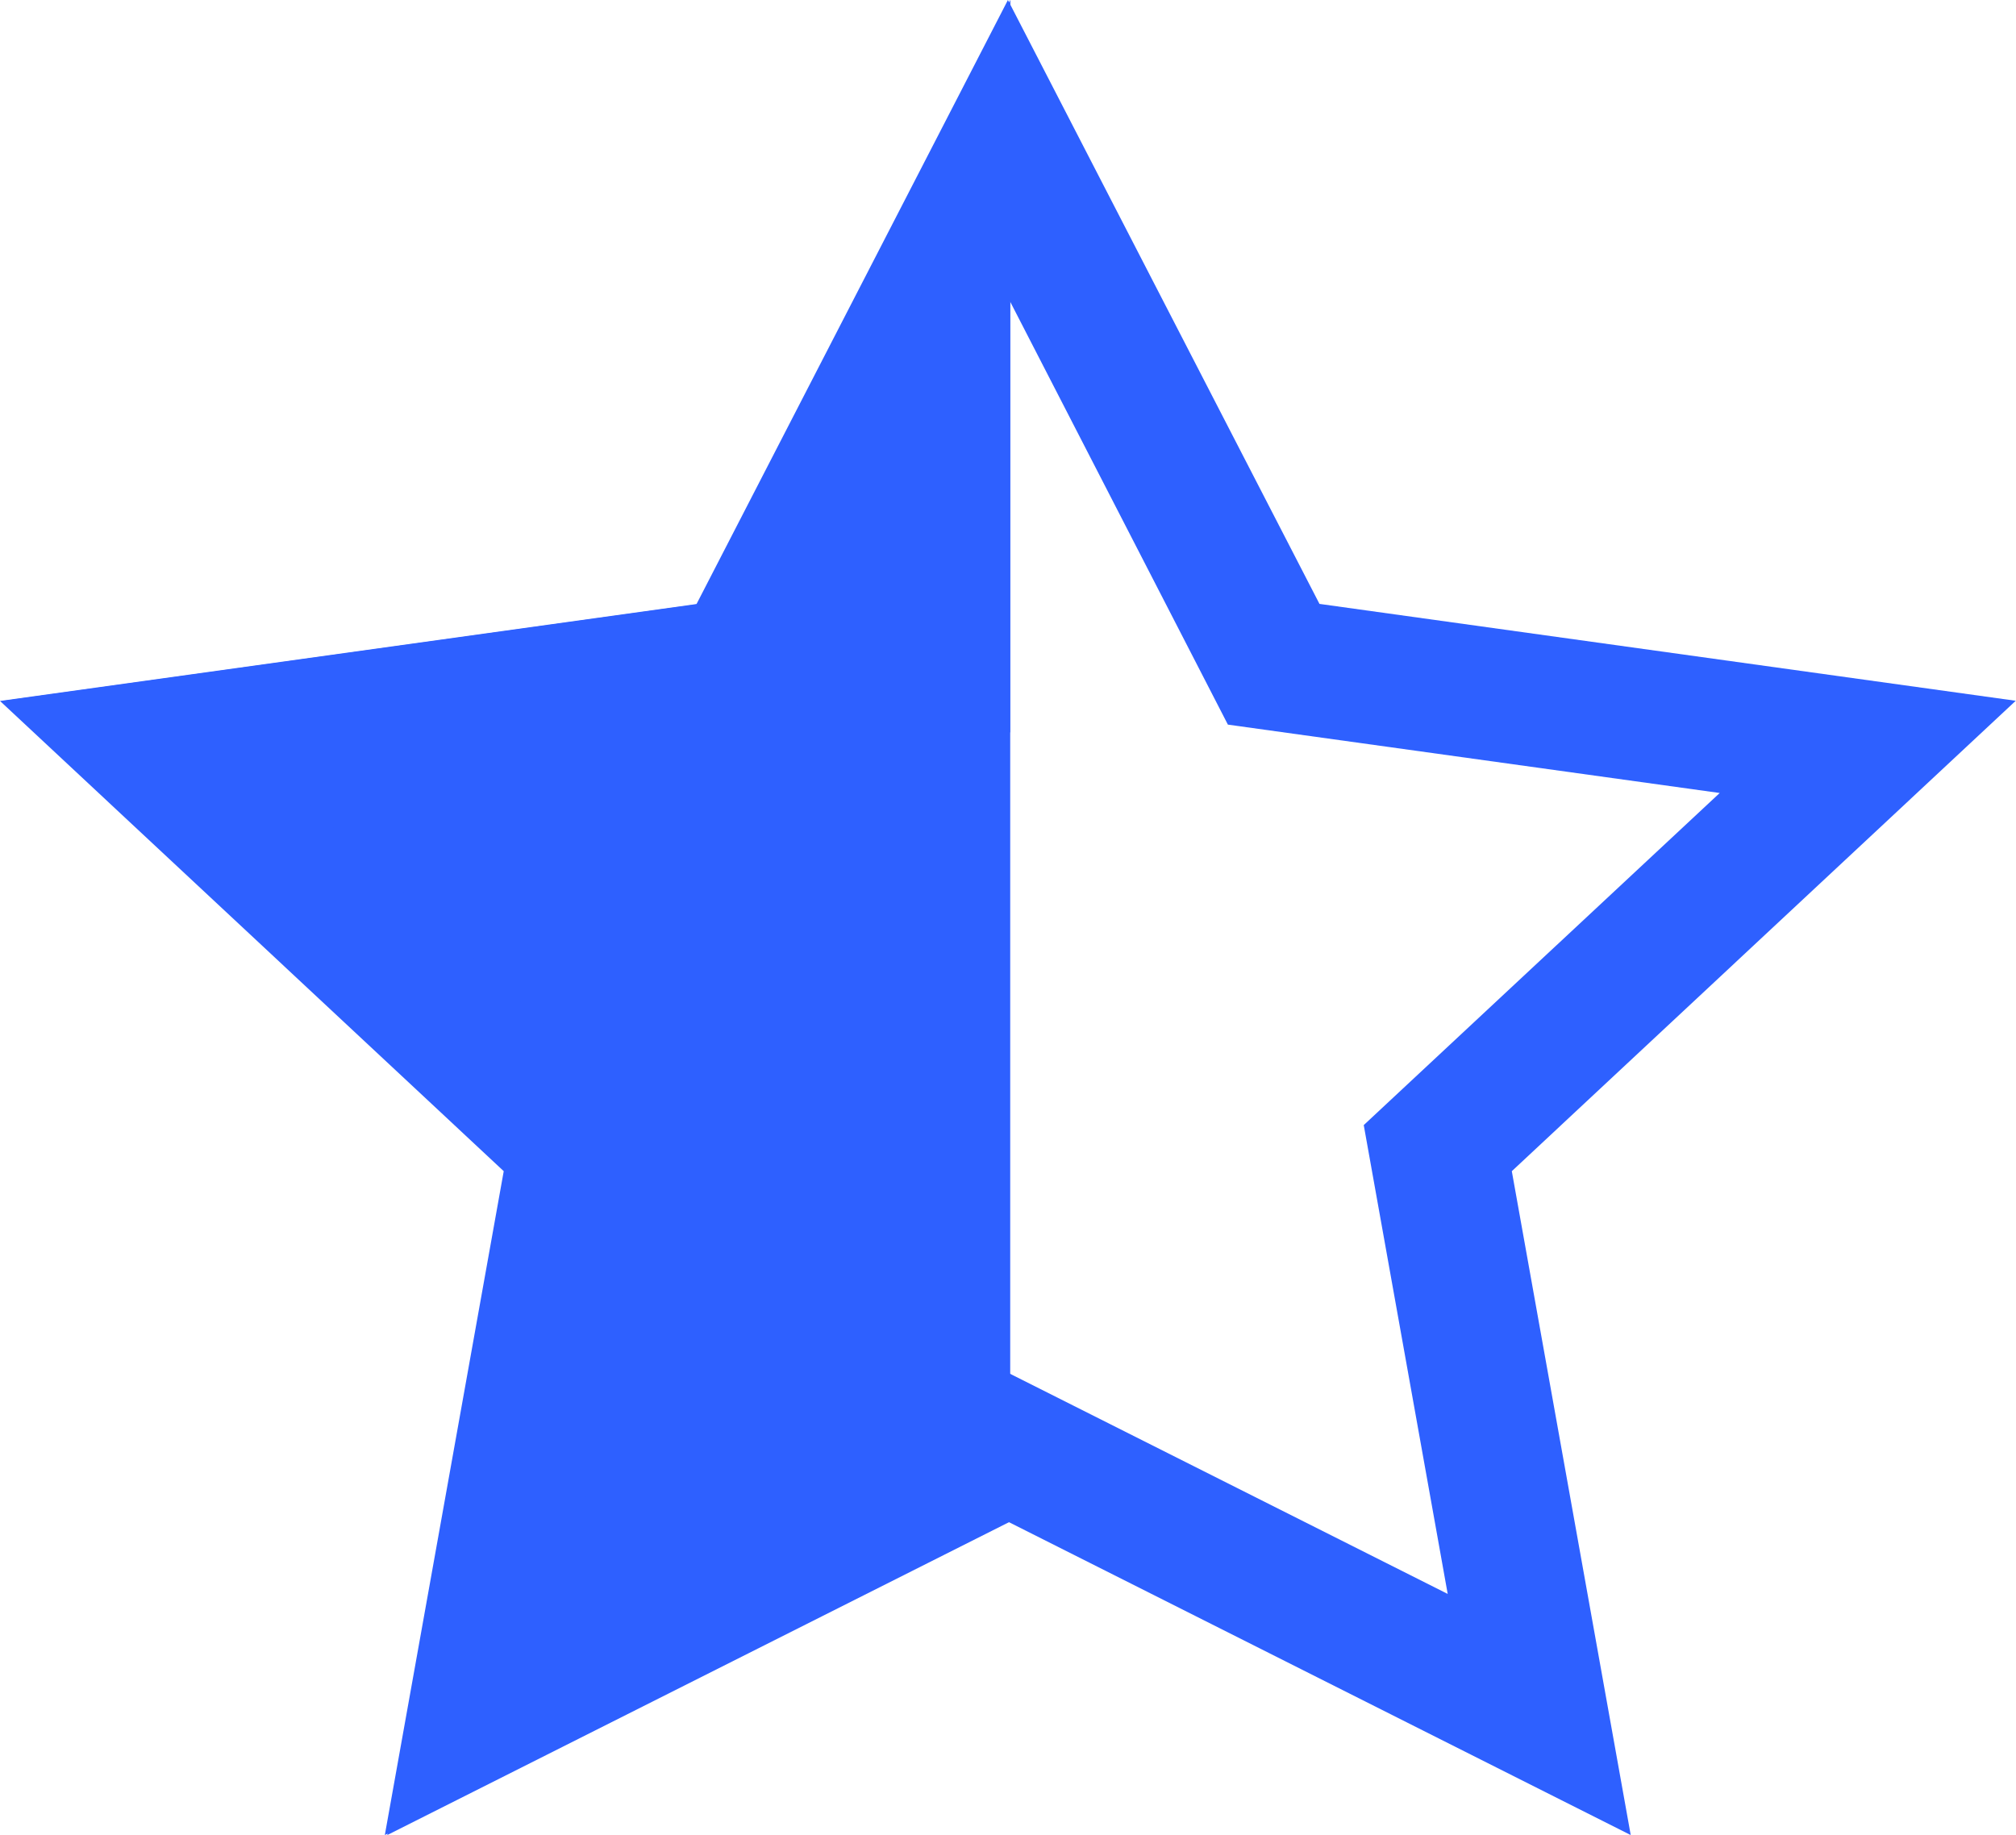 <svg xmlns="http://www.w3.org/2000/svg" width="13.207" height="12.023" viewBox="0 0 13.207 12.023">
  <g id="Groupe_1412" data-name="Groupe 1412" transform="translate(-44.938 0)">
    <path id="Icon_metro-star-full" data-name="Icon metro-star-full" d="M9.174,7.482v-4.8L7.134,6.641l-4.563.635,3.3,3.081-.779,4.35,4.081-2.054V7.482Z" transform="translate(42.383 -2.683)" fill="#2e60ff"/>
    <path id="Icon_metro-star-empty" data-name="Icon metro-star-empty" d="M15.778,7.275l-4.563-.635L9.174,2.683,7.134,6.641l-4.563.635,3.3,3.081-.779,4.35,4.081-2.054,4.081,2.054-.779-4.35,3.3-3.081Zm-6.6,4.4-2.882,1.45.55-3.072L4.511,7.879l3.222-.448,1.441-2.8,1.441,2.8,3.222.448-2.332,2.176.55,3.072-2.882-1.45Z" transform="translate(42.367 -2.683)" fill="#2e60ff"/>
  </g>
</svg>
